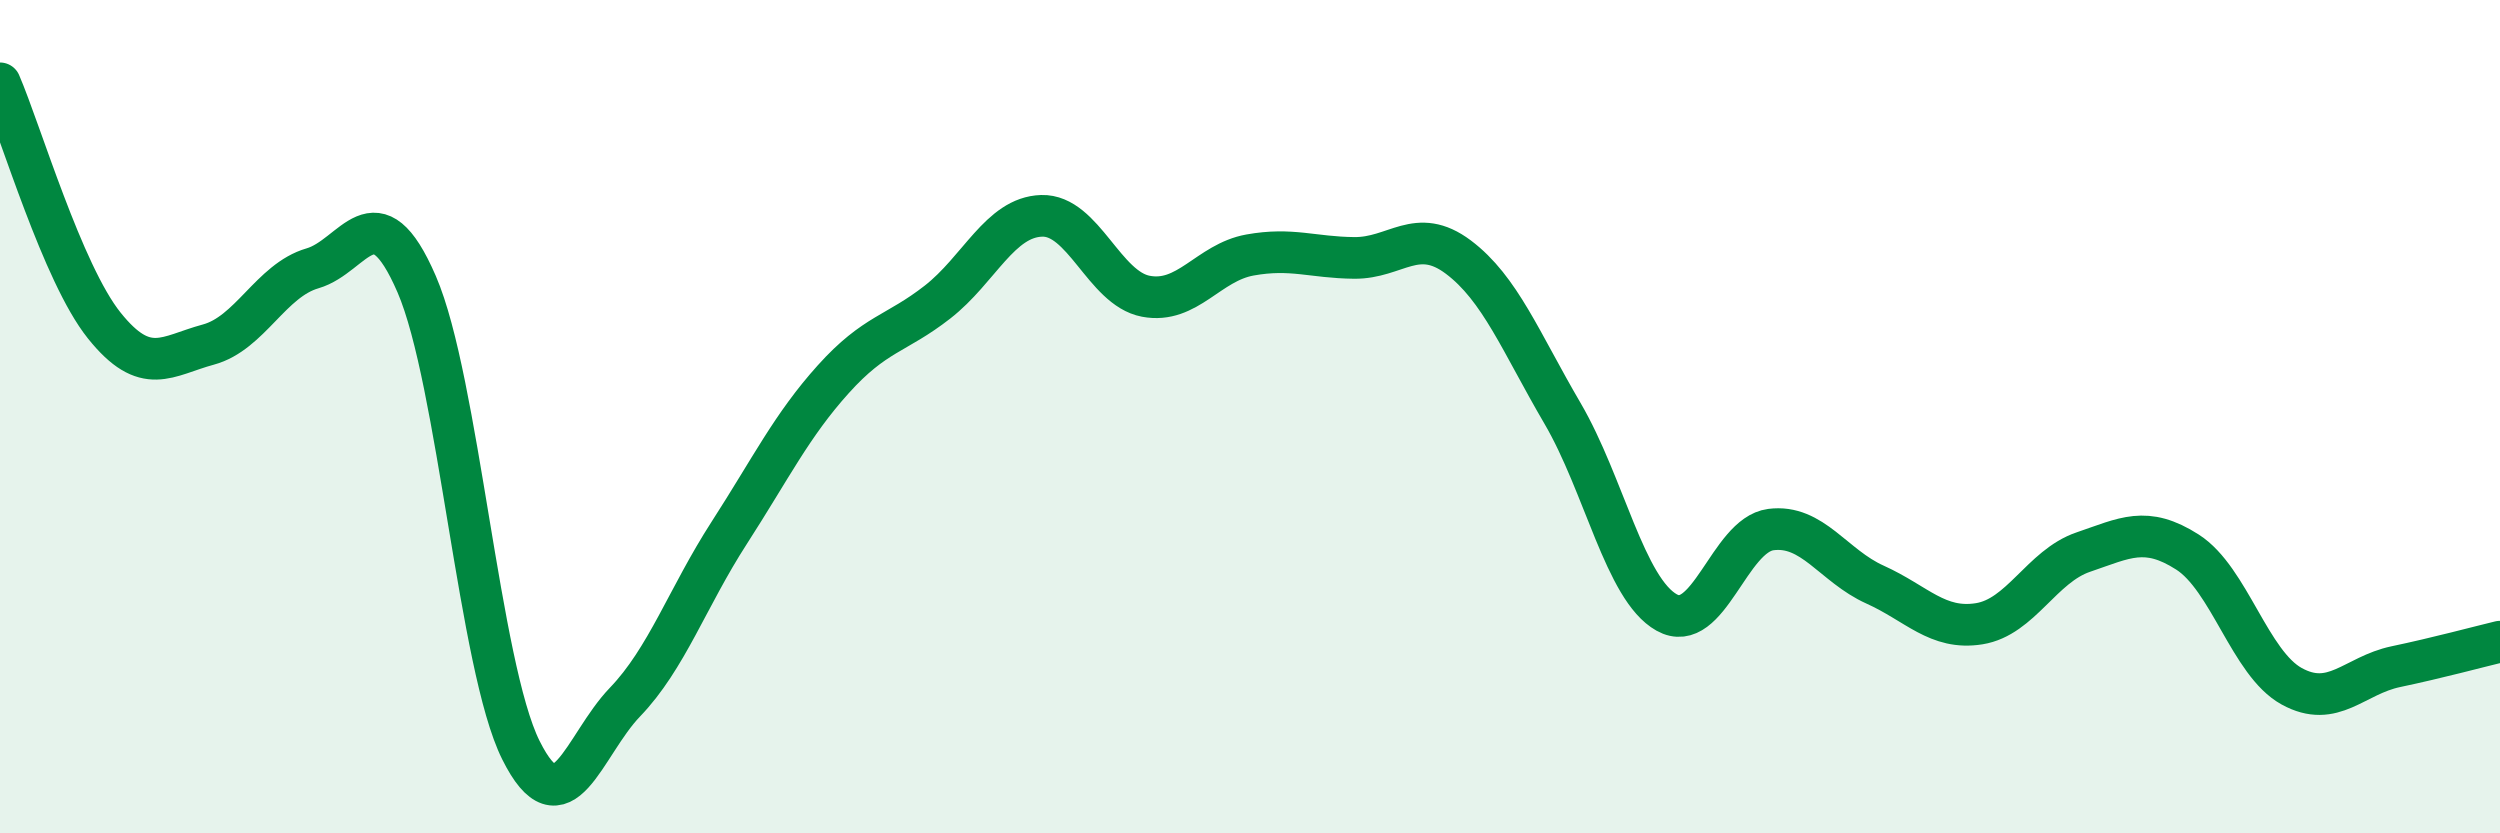
    <svg width="60" height="20" viewBox="0 0 60 20" xmlns="http://www.w3.org/2000/svg">
      <path
        d="M 0,2 C 0.5,3.16 1.5,6.56 2.5,7.81 C 3.5,9.06 4,8.54 5,8.27 C 6,8 6.5,6.73 7.5,6.44 C 8.5,6.15 9,4.51 10,6.82 C 11,9.13 11.5,15.99 12.5,18 C 13.5,20.01 14,17.89 15,16.85 C 16,15.81 16.5,14.34 17.5,12.79 C 18.5,11.24 19,10.21 20,9.1 C 21,7.99 21.5,8.03 22.5,7.25 C 23.5,6.47 24,5.21 25,5.18 C 26,5.15 26.5,6.92 27.5,7.11 C 28.5,7.3 29,6.3 30,6.12 C 31,5.94 31.5,6.18 32.5,6.19 C 33.5,6.2 34,5.42 35,6.17 C 36,6.92 36.5,8.21 37.5,9.92 C 38.5,11.63 39,14.14 40,14.7 C 41,15.26 41.5,12.84 42.5,12.71 C 43.5,12.58 44,13.58 45,14.03 C 46,14.48 46.5,15.13 47.5,14.97 C 48.5,14.81 49,13.59 50,13.25 C 51,12.91 51.5,12.61 52.5,13.25 C 53.5,13.89 54,15.92 55,16.47 C 56,17.02 56.5,16.21 57.5,16 C 58.5,15.79 59.5,15.52 60,15.4L60 20L0 20Z"
        fill="#008740"
        opacity="0.1"
        stroke-linecap="round"
        stroke-linejoin="round"
      />
      <path
        d="M 0,2 C 0.5,3.16 1.5,6.56 2.5,7.81 C 3.5,9.06 4,8.54 5,8.27 C 6,8 6.5,6.73 7.5,6.44 C 8.5,6.15 9,4.51 10,6.82 C 11,9.13 11.5,15.99 12.5,18 C 13.5,20.01 14,17.89 15,16.85 C 16,15.81 16.5,14.34 17.5,12.79 C 18.5,11.24 19,10.21 20,9.1 C 21,7.99 21.5,8.03 22.5,7.25 C 23.5,6.47 24,5.21 25,5.18 C 26,5.15 26.5,6.92 27.5,7.11 C 28.5,7.3 29,6.3 30,6.12 C 31,5.94 31.5,6.18 32.5,6.19 C 33.5,6.2 34,5.42 35,6.17 C 36,6.92 36.5,8.21 37.5,9.92 C 38.5,11.63 39,14.14 40,14.7 C 41,15.26 41.5,12.84 42.5,12.71 C 43.5,12.58 44,13.58 45,14.03 C 46,14.48 46.5,15.13 47.5,14.97 C 48.5,14.81 49,13.59 50,13.25 C 51,12.91 51.5,12.61 52.5,13.25 C 53.5,13.89 54,15.92 55,16.47 C 56,17.02 56.5,16.21 57.5,16 C 58.5,15.79 59.5,15.52 60,15.4"
        stroke="#008740"
        stroke-width="1"
        fill="none"
        stroke-linecap="round"
        stroke-linejoin="round"
      />
    </svg>
  